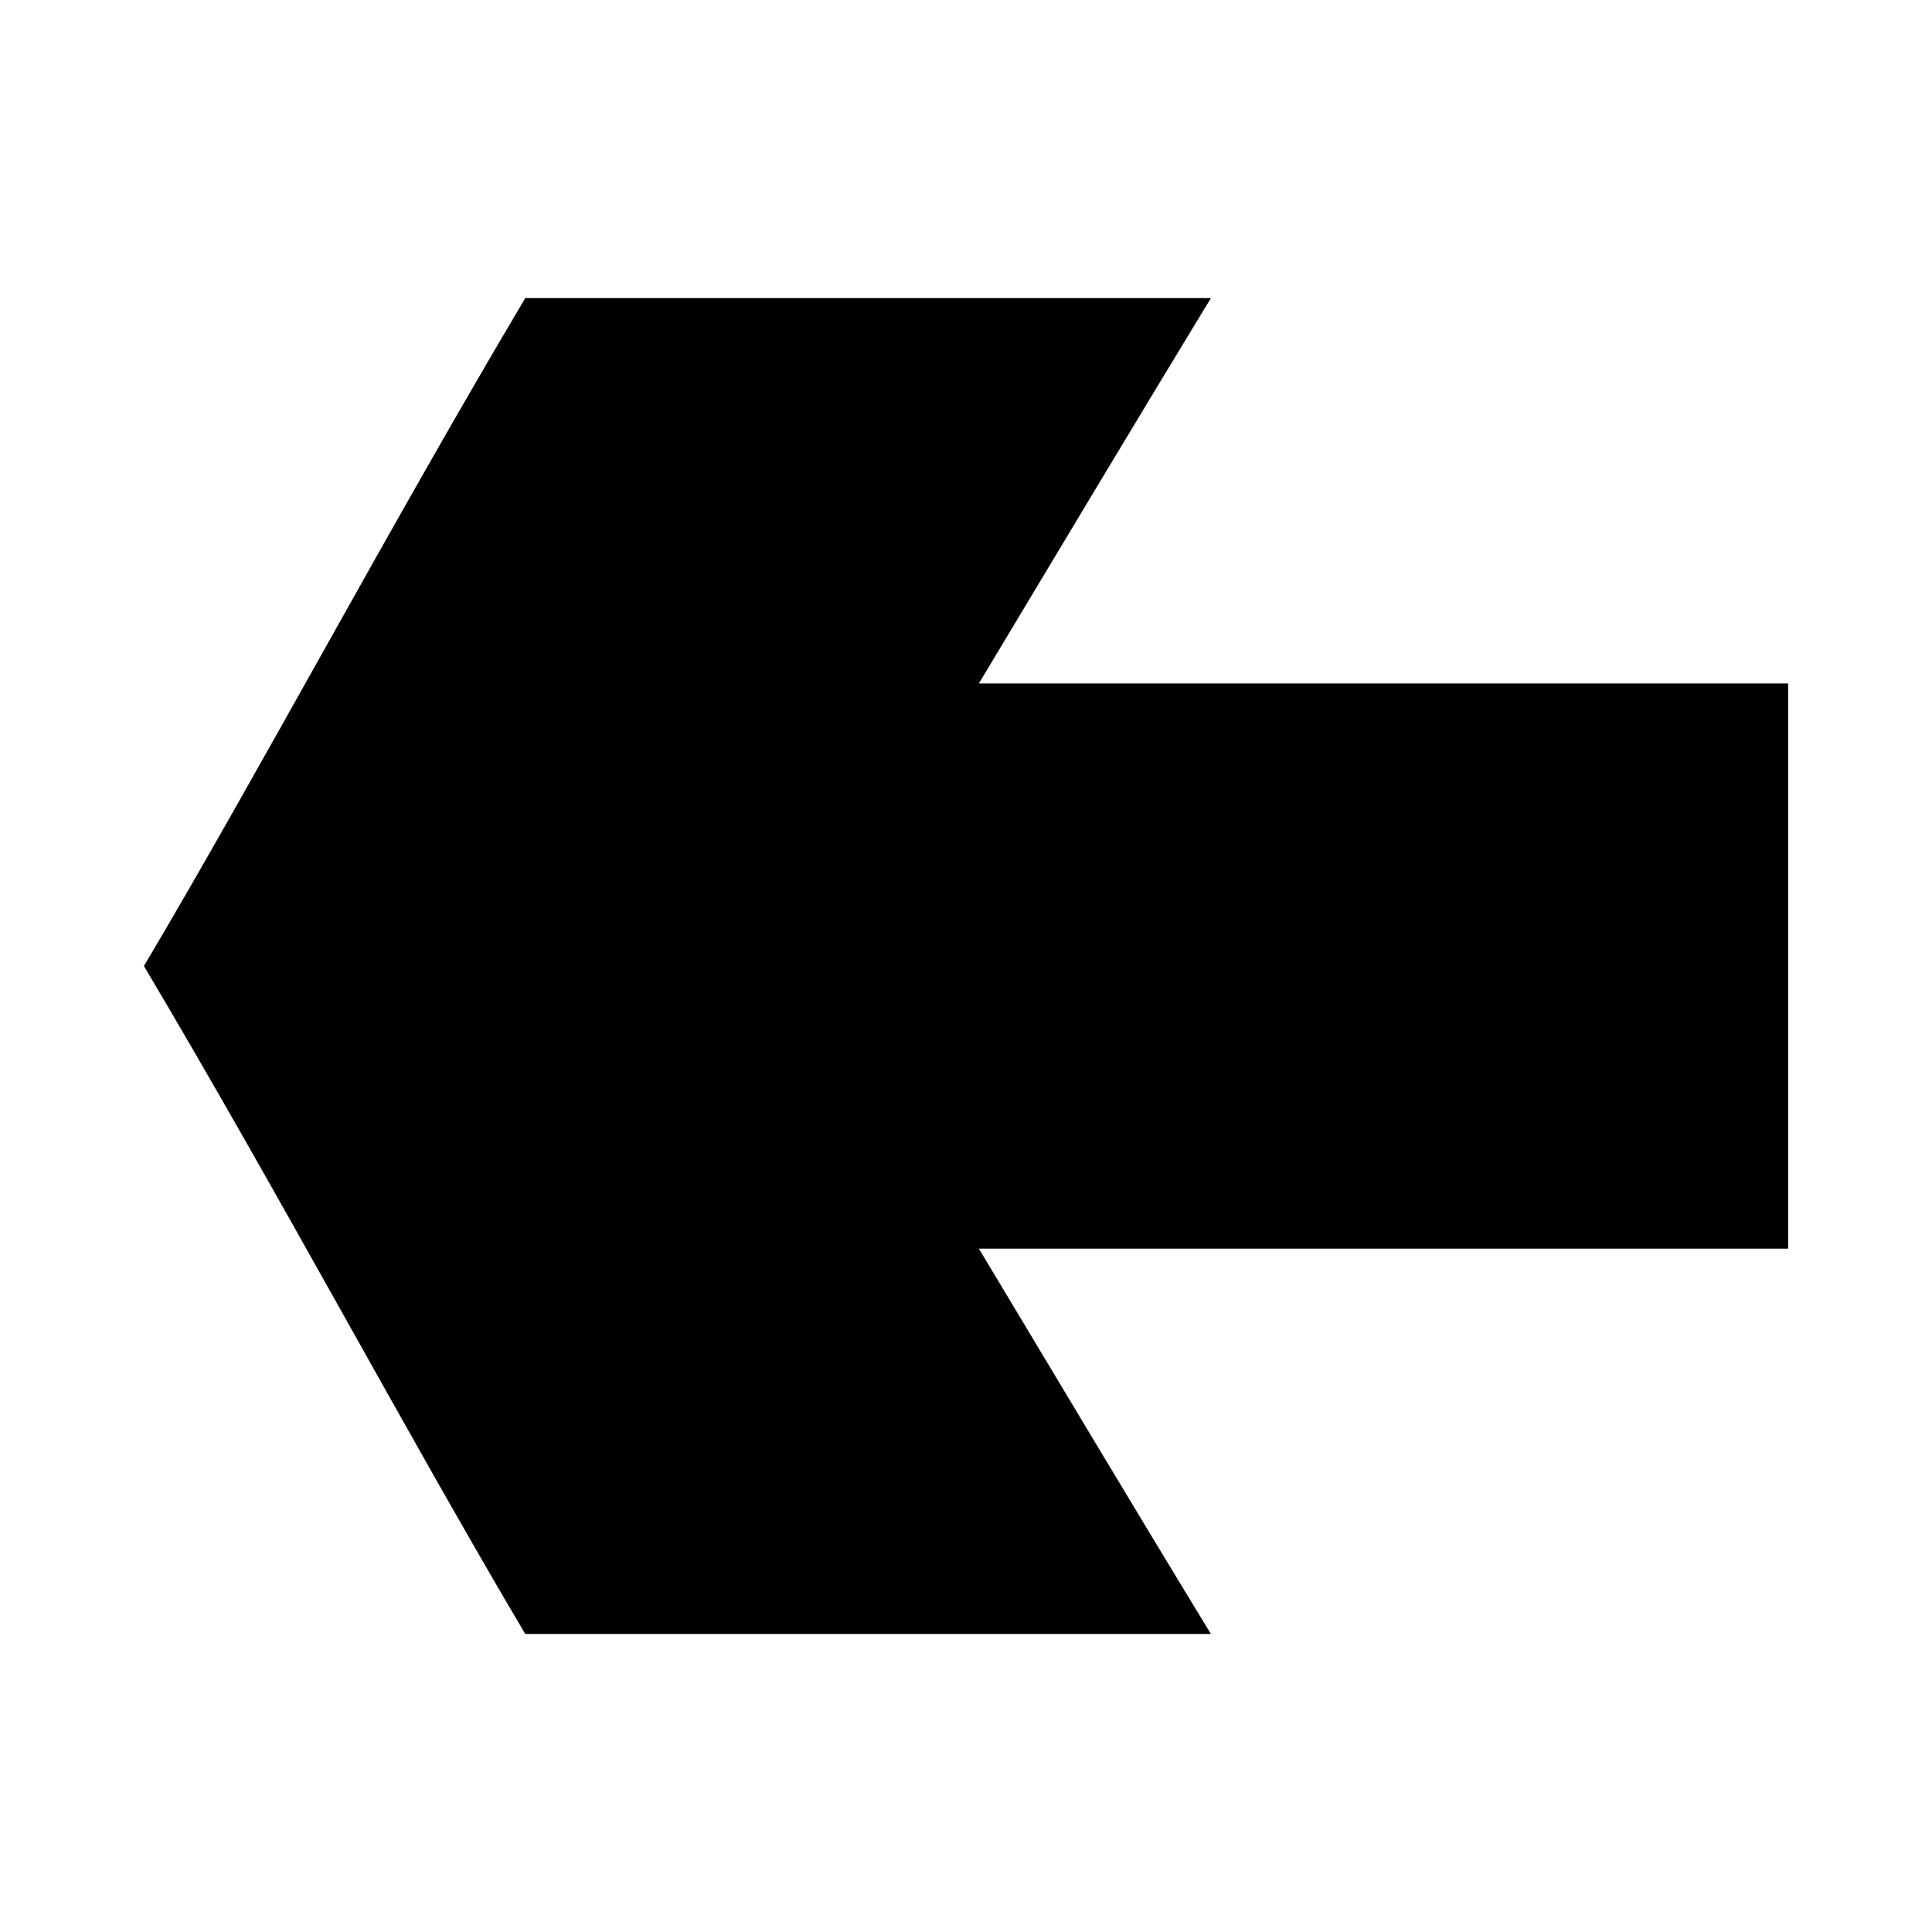 <?xml version="1.0" encoding="UTF-8"?>
<!-- The Best Svg Icon site in the world: iconSvg.co, Visit us! https://iconsvg.co -->
<svg fill="#000000" width="800px" height="800px" version="1.1" viewBox="144 144 512 512" xmlns="http://www.w3.org/2000/svg">
 <path d="m182.14 400c36.266 61.051 69.988 124.6 101.06 177.02h181.7c-20.68-33.93-41.031-68.059-61.488-102.12h214.46v-149.78h-214.46c20.461-34.062 40.836-68.176 61.488-102.12h-181.7c-36.266 61.051-69.988 124.6-101.06 177.02z"/>
</svg>